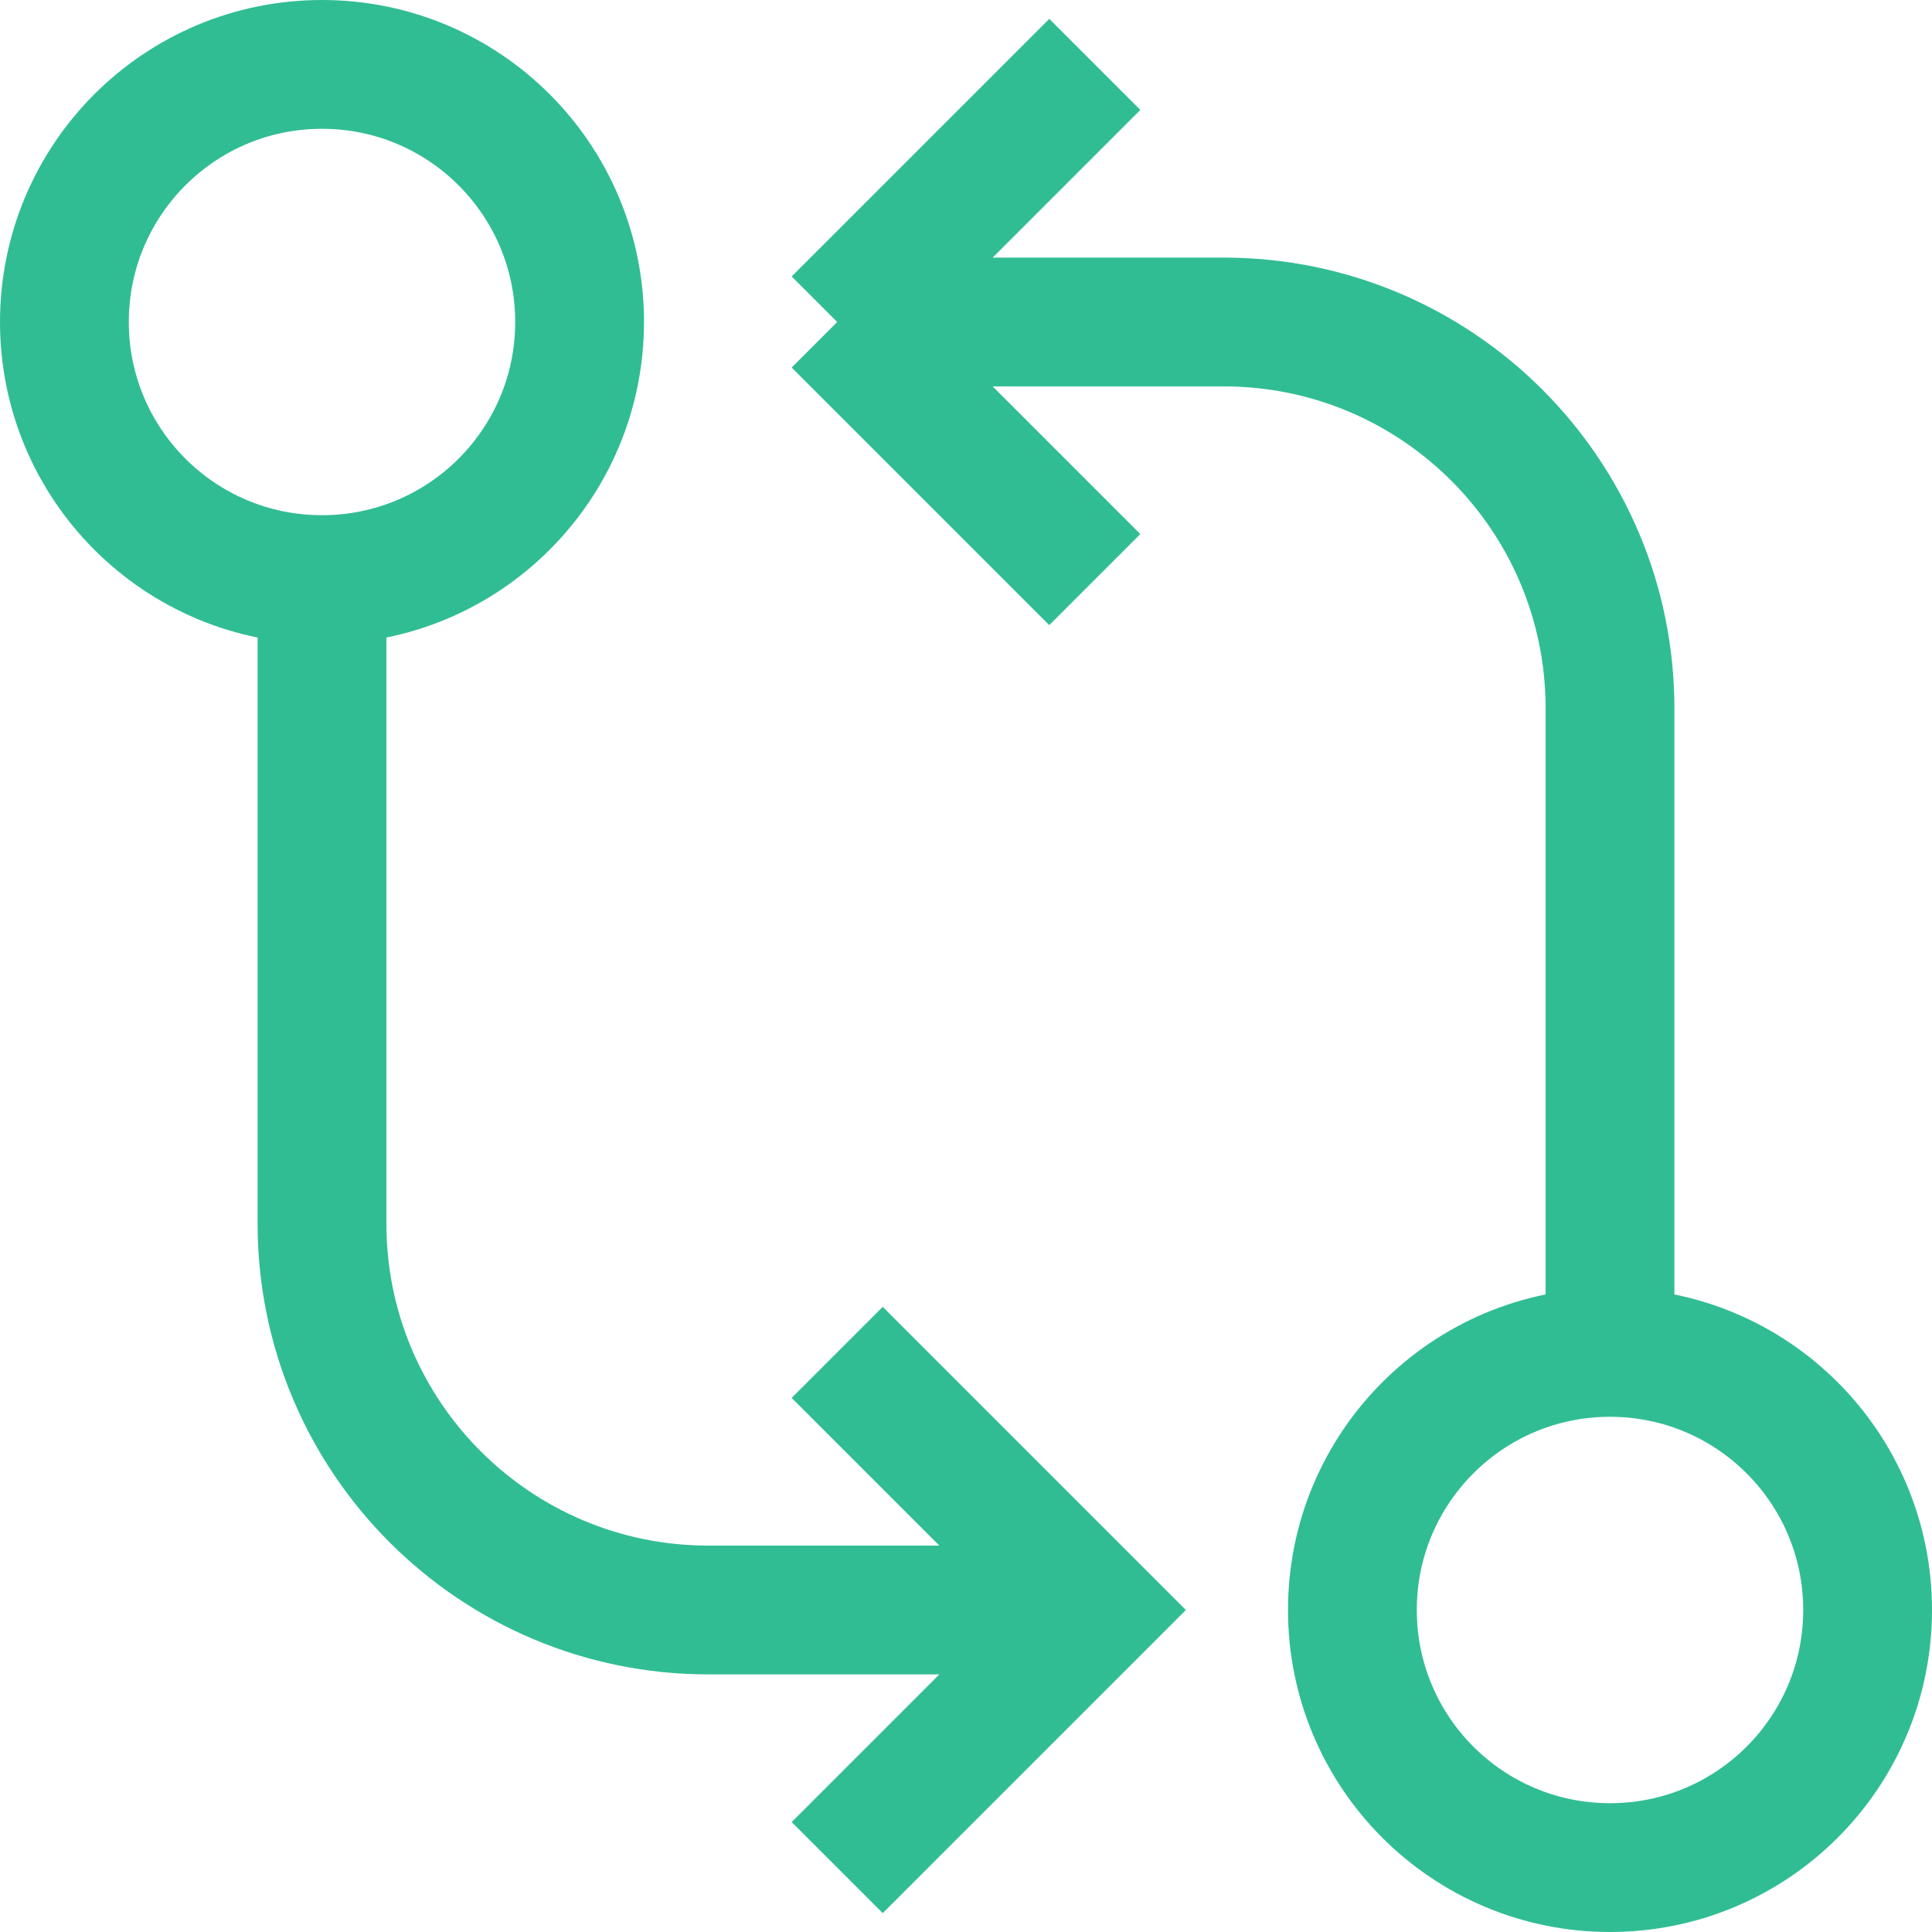 <svg fill="none" height="15" viewBox="0 0 15 15" width="15" xmlns="http://www.w3.org/2000/svg"><path d="m8.5.5-2 2m0 0 2 2m-2-2h3c1.657 0 3 1.343 3 3v5m-10-6c1.105 0 2-.895 2-2s-.895-2-2-2-2 .895-2 2 .895 2 2 2zm0 0v5c0 1.657 1.343 3 3 3h2.5m-1.5 2 2-2-2-2m6 0c-1.105 0-2 .895-2 2s.895 2 2 2 2-.895 2-2-.895-2-2-2z" stroke="#31bd93"/></svg>